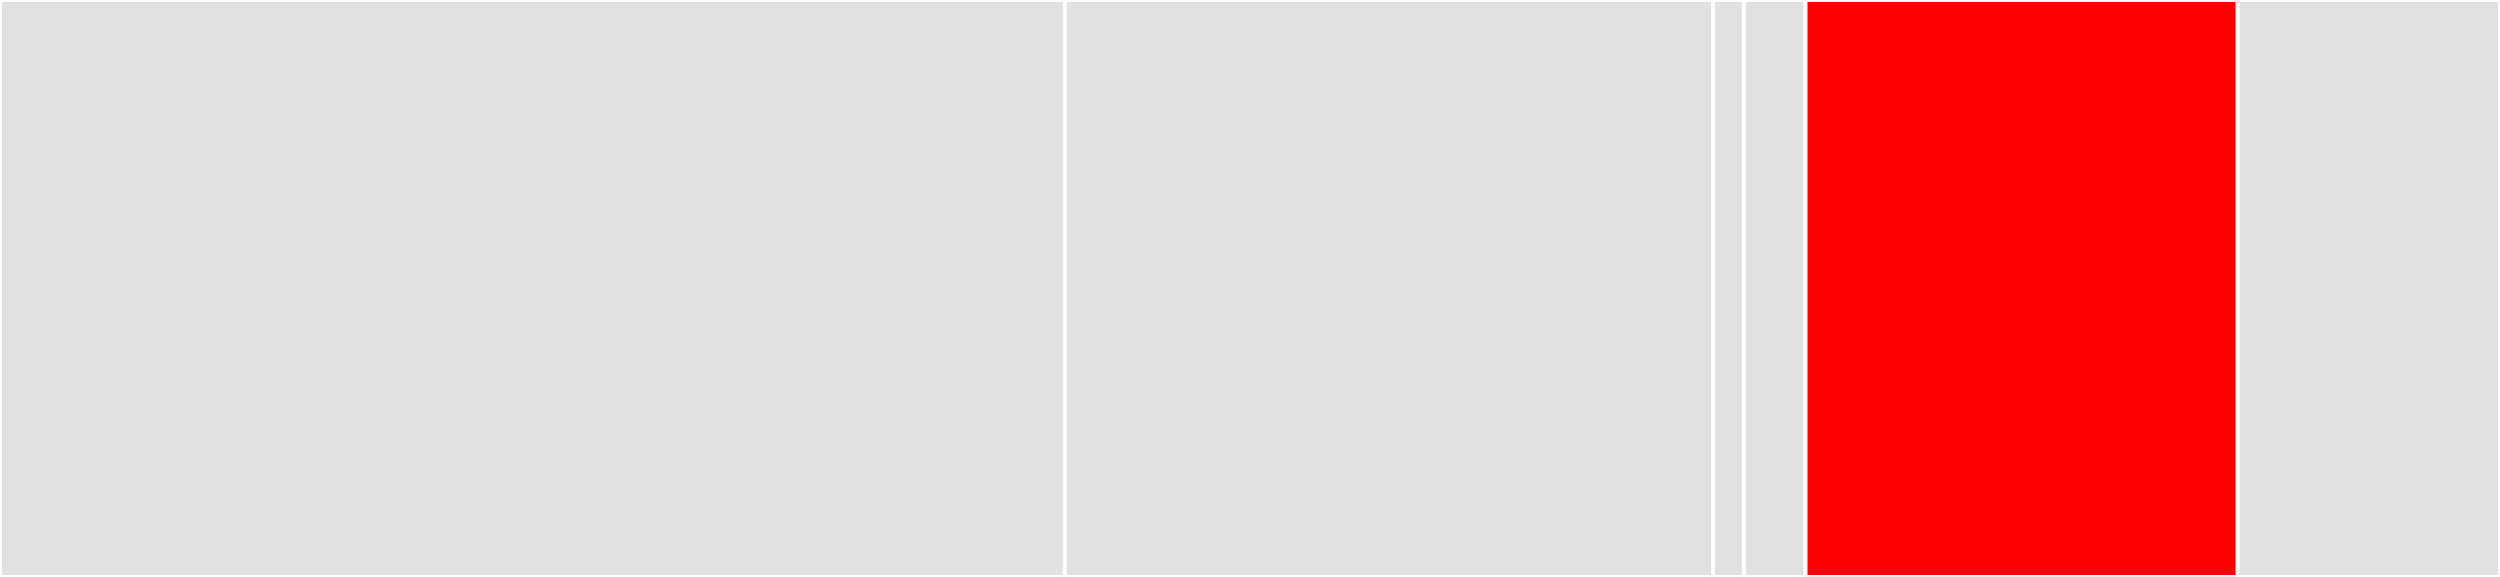 <svg baseProfile="full" width="650" height="150" viewBox="0 0 650 150" version="1.1"
xmlns="http://www.w3.org/2000/svg" xmlns:ev="http://www.w3.org/2001/xml-events"
xmlns:xlink="http://www.w3.org/1999/xlink">

<rect x="0" y="0" width="650" height="150" fill="#333333" stroke="none"/>

<style>rect.s{mask:url(#mask);}</style>
<defs>
  <pattern id="white" width="4" height="4" patternUnits="userSpaceOnUse" patternTransform="rotate(45)">
    <rect width="2" height="2" transform="translate(0,0)" fill="white"></rect>
  </pattern>
  <mask id="mask">
    <rect x="0" y="0" width="100%" height="100%" fill="url(#white)"></rect>
  </mask>
</defs>

<rect x="0" y="0" width="276.852" height="150.0" fill="#e1e1e1" stroke="white" stroke-width="1" class=" tooltipped" data-content="Dialog/index.tsx"><title>Dialog/index.tsx</title></rect>
<rect x="276.852" y="0" width="168.519" height="150.0" fill="#e1e1e1" stroke="white" stroke-width="1" class=" tooltipped" data-content="Dialog/Content/index.tsx"><title>Dialog/Content/index.tsx</title></rect>
<rect x="445.37" y="0" width="8.025" height="150" fill="#e1e1e1" stroke="white" stroke-width="1" class=" tooltipped" data-content="Dialog/Content/MemoChildren.tsx"><title>Dialog/Content/MemoChildren.tsx</title></rect>
<rect x="453.395" y="0" width="16.049" height="150" fill="#e1e1e1" stroke="white" stroke-width="1" class=" tooltipped" data-content="Dialog/Mask.tsx"><title>Dialog/Mask.tsx</title></rect>
<rect x="469.444" y="0" width="112.346" height="150.0" fill="red" stroke="white" stroke-width="1" class=" tooltipped" data-content="util.ts"><title>util.ts</title></rect>
<rect x="581.79" y="0" width="68.21" height="150.0" fill="#e1e1e1" stroke="white" stroke-width="1" class=" tooltipped" data-content="DialogWrap.tsx"><title>DialogWrap.tsx</title></rect>
</svg>
